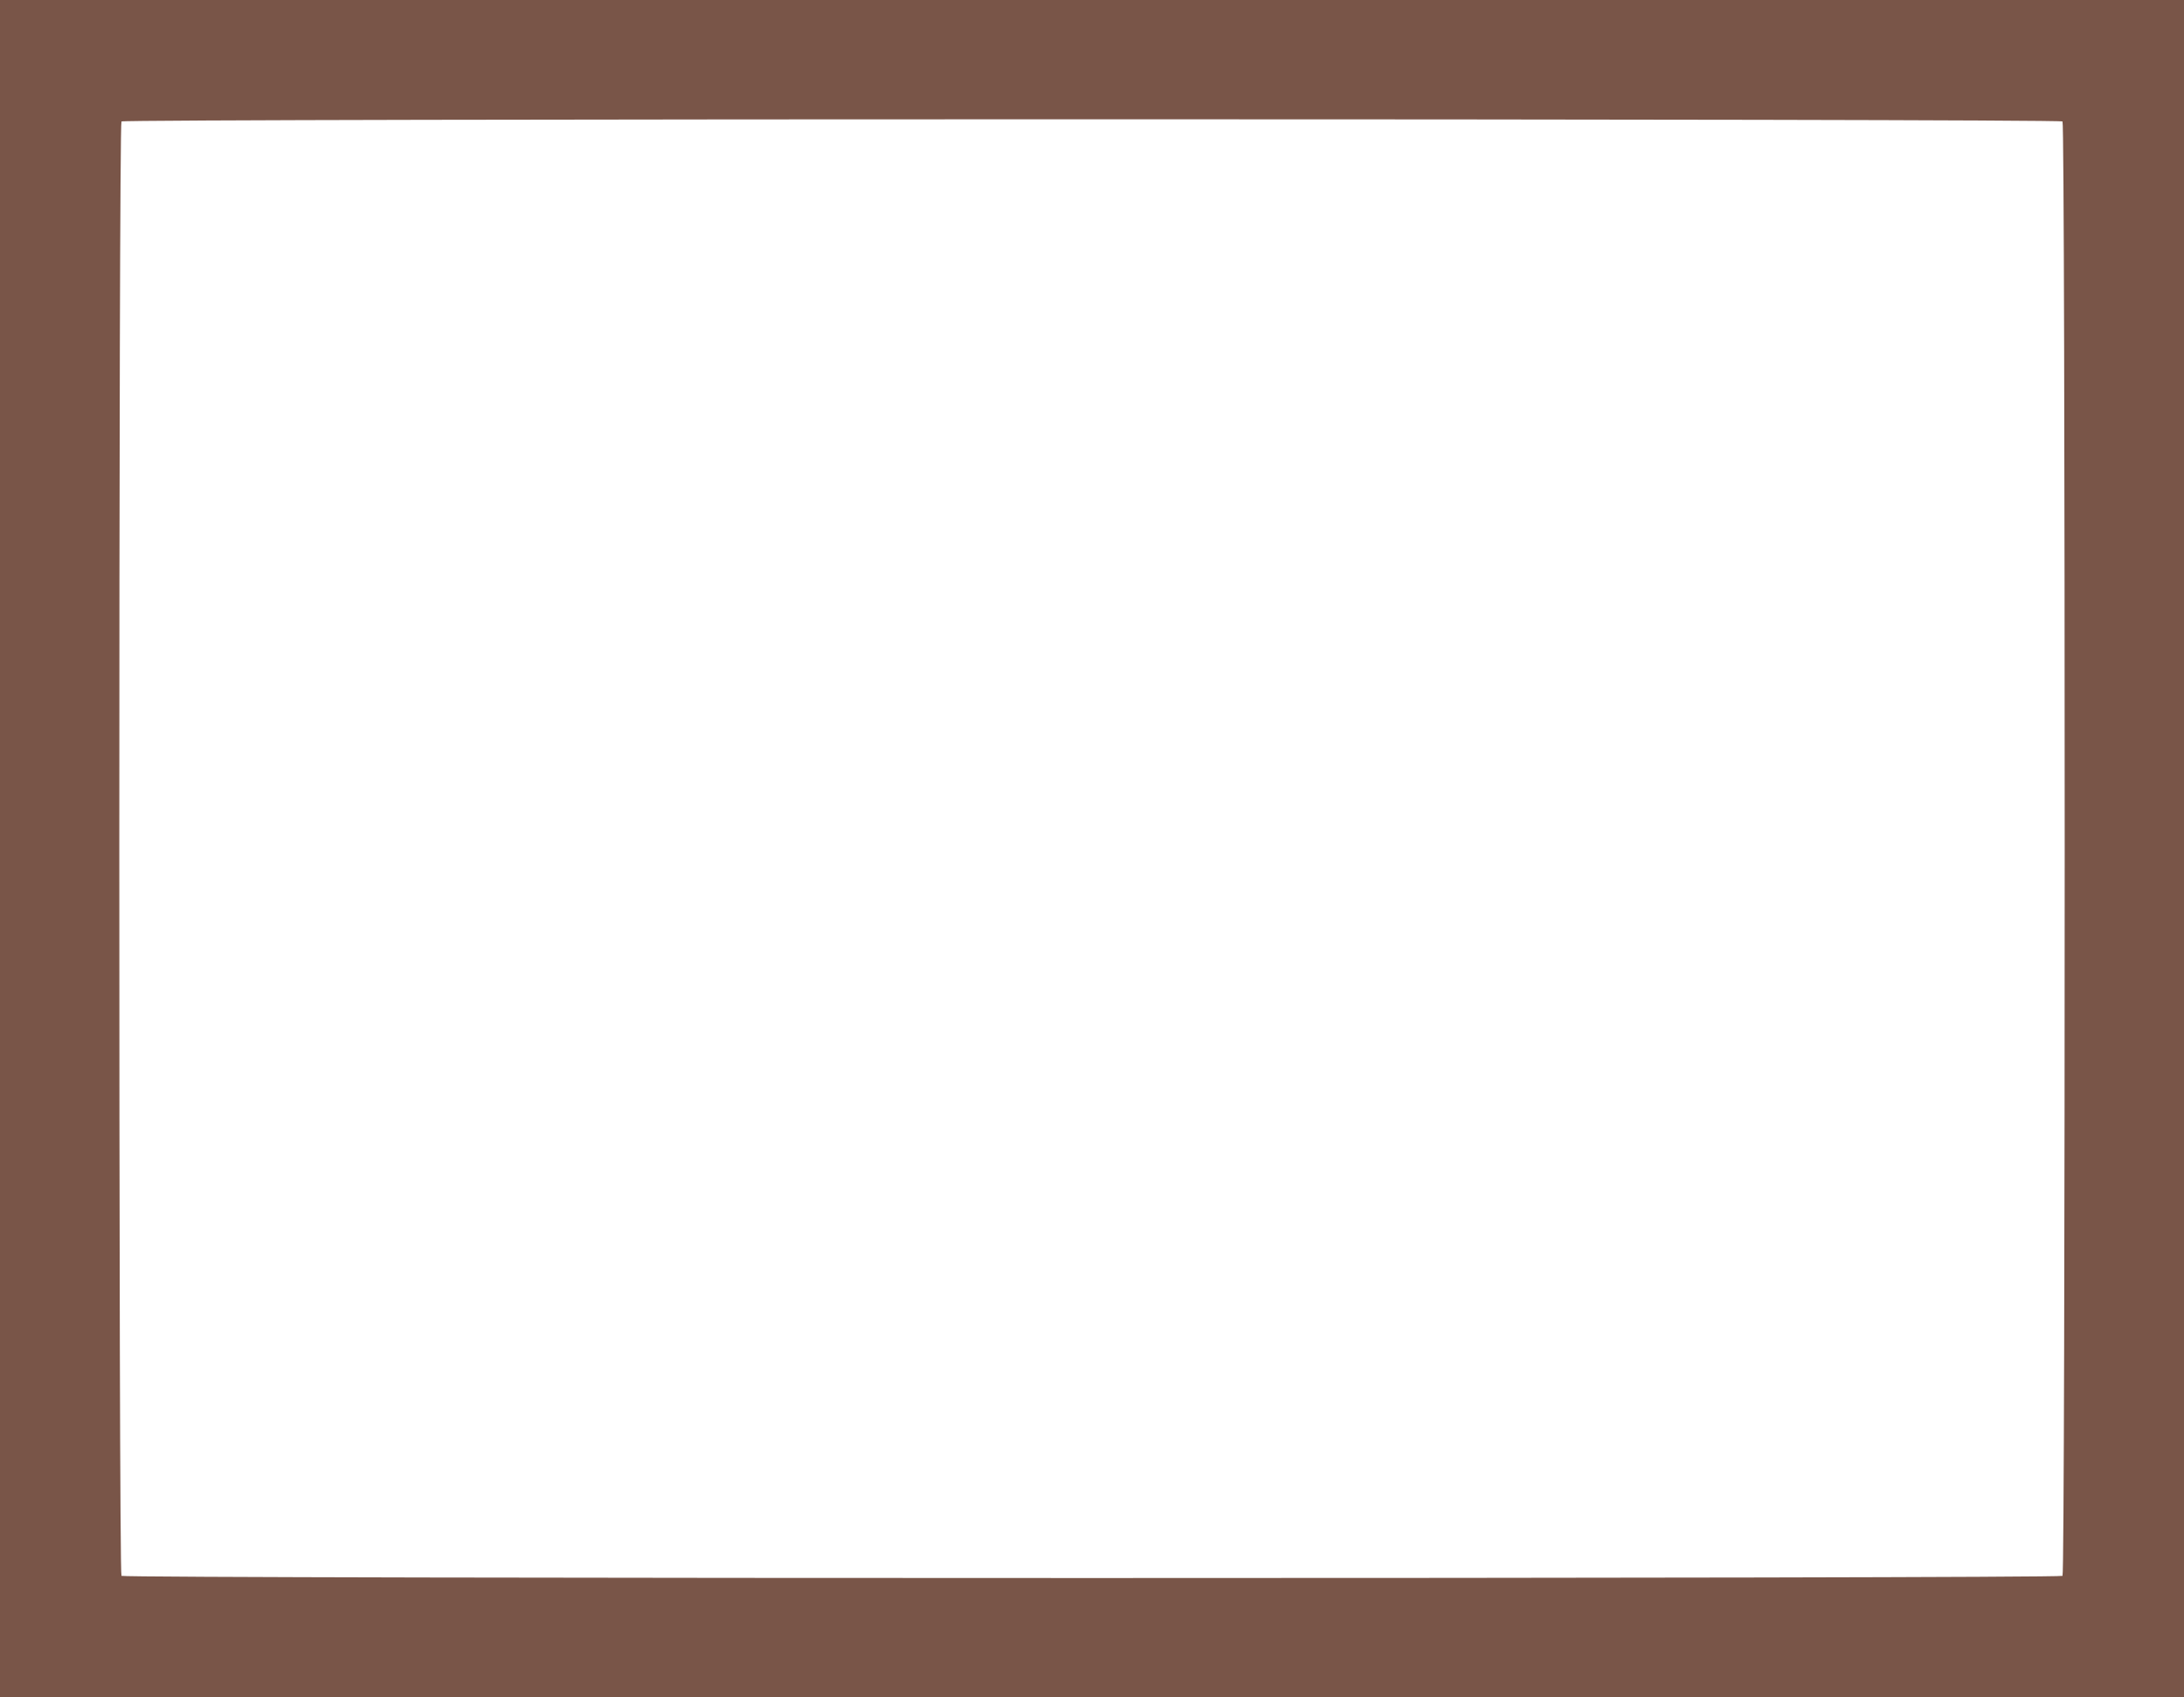 <?xml version="1.0" standalone="no"?>
<!DOCTYPE svg PUBLIC "-//W3C//DTD SVG 20010904//EN"
 "http://www.w3.org/TR/2001/REC-SVG-20010904/DTD/svg10.dtd">
<svg version="1.0" xmlns="http://www.w3.org/2000/svg"
 width="1280pt" height="995pt" viewBox="0 0 1280 995"
 preserveAspectRatio="xMidYMid meet">
<g transform="translate(0,995) scale(0.1,-0.1)"
fill="#795548" stroke="none">
<path d="M0 4975 l0 -4975 6400 0 6400 0 0 4975 0 4975 -6400 0 -6400 0 0
-4975z m12088 4263 c17 -17 17 -8509 0 -8526 -17 -17 -11359 -17 -11376 0 -17
17 -17 8509 0 8526 17 17 11359 17 11376 0z"/>
</g>
</svg>
